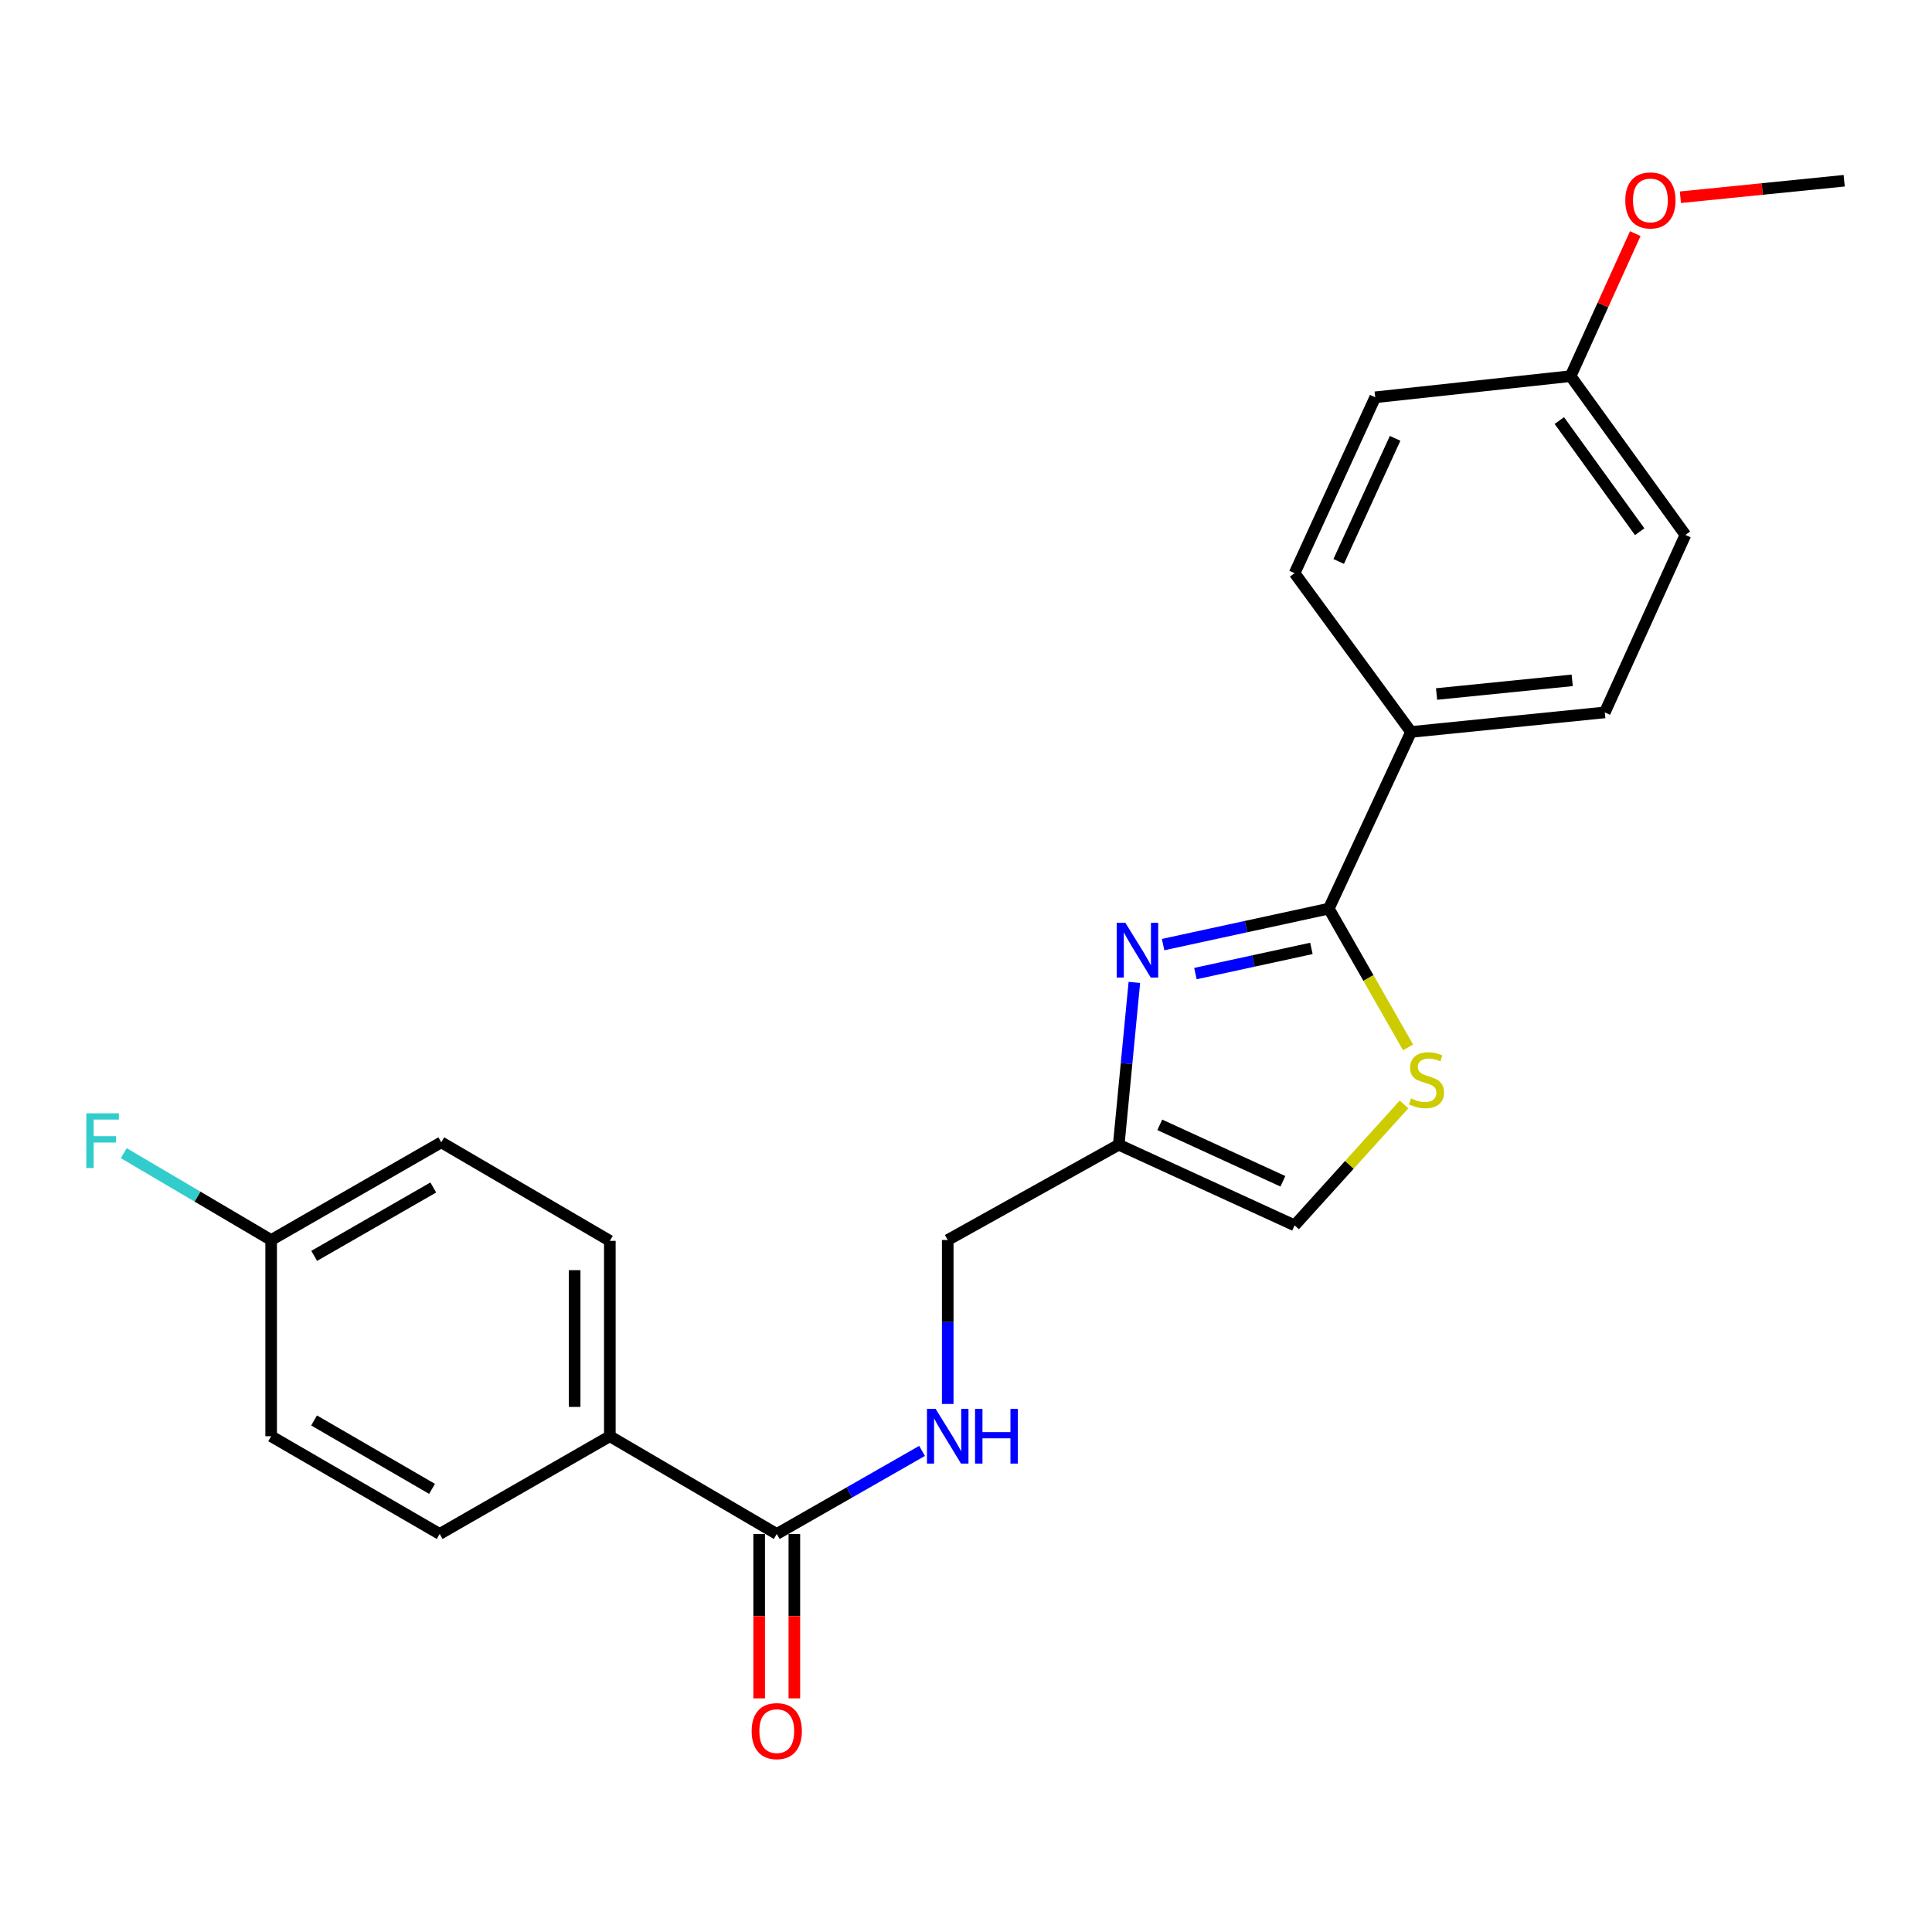 <?xml version='1.0' encoding='iso-8859-1'?>
<svg version='1.1' baseProfile='full'
              xmlns='http://www.w3.org/2000/svg'
                      xmlns:rdkit='http://www.rdkit.org/xml'
                      xmlns:xlink='http://www.w3.org/1999/xlink'
                  xml:space='preserve'
width='1000px' height='1000px' viewBox='0 0 1000 1000'>
<!-- END OF HEADER -->
<rect style='opacity:1.0;fill:#FFFFFF;stroke:none' width='1000' height='1000' x='0' y='0'> </rect>
<path class='bond-0' d='M 602.022,488.921 L 644.902,479.613' style='fill:none;fill-rule:evenodd;stroke:#0000FF;stroke-width:6px;stroke-linecap:butt;stroke-linejoin:miter;stroke-opacity:1' />
<path class='bond-0' d='M 644.902,479.613 L 687.783,470.304' style='fill:none;fill-rule:evenodd;stroke:#000000;stroke-width:6px;stroke-linecap:butt;stroke-linejoin:miter;stroke-opacity:1' />
<path class='bond-0' d='M 618.749,503.925 L 648.765,497.409' style='fill:none;fill-rule:evenodd;stroke:#0000FF;stroke-width:6px;stroke-linecap:butt;stroke-linejoin:miter;stroke-opacity:1' />
<path class='bond-0' d='M 648.765,497.409 L 678.782,490.893' style='fill:none;fill-rule:evenodd;stroke:#000000;stroke-width:6px;stroke-linecap:butt;stroke-linejoin:miter;stroke-opacity:1' />
<path class='bond-2' d='M 587.142,508.492 L 583.099,550.499' style='fill:none;fill-rule:evenodd;stroke:#0000FF;stroke-width:6px;stroke-linecap:butt;stroke-linejoin:miter;stroke-opacity:1' />
<path class='bond-2' d='M 583.099,550.499 L 579.056,592.506' style='fill:none;fill-rule:evenodd;stroke:#000000;stroke-width:6px;stroke-linecap:butt;stroke-linejoin:miter;stroke-opacity:1' />
<path class='bond-1' d='M 687.783,470.304 L 708.303,506.221' style='fill:none;fill-rule:evenodd;stroke:#000000;stroke-width:6px;stroke-linecap:butt;stroke-linejoin:miter;stroke-opacity:1' />
<path class='bond-1' d='M 708.303,506.221 L 728.824,542.139' style='fill:none;fill-rule:evenodd;stroke:#CCCC00;stroke-width:6px;stroke-linecap:butt;stroke-linejoin:miter;stroke-opacity:1' />
<path class='bond-6' d='M 687.783,470.304 L 730.345,378.857' style='fill:none;fill-rule:evenodd;stroke:#000000;stroke-width:6px;stroke-linecap:butt;stroke-linejoin:miter;stroke-opacity:1' />
<path class='bond-23' d='M 726.724,571.654 L 698.406,602.951' style='fill:none;fill-rule:evenodd;stroke:#CCCC00;stroke-width:6px;stroke-linecap:butt;stroke-linejoin:miter;stroke-opacity:1' />
<path class='bond-23' d='M 698.406,602.951 L 670.088,634.249' style='fill:none;fill-rule:evenodd;stroke:#000000;stroke-width:6px;stroke-linecap:butt;stroke-linejoin:miter;stroke-opacity:1' />
<path class='bond-4' d='M 579.056,592.506 L 670.088,634.249' style='fill:none;fill-rule:evenodd;stroke:#000000;stroke-width:6px;stroke-linecap:butt;stroke-linejoin:miter;stroke-opacity:1' />
<path class='bond-4' d='M 600.302,582.215 L 664.024,611.434' style='fill:none;fill-rule:evenodd;stroke:#000000;stroke-width:6px;stroke-linecap:butt;stroke-linejoin:miter;stroke-opacity:1' />
<path class='bond-9' d='M 579.056,592.506 L 490.544,641.836' style='fill:none;fill-rule:evenodd;stroke:#000000;stroke-width:6px;stroke-linecap:butt;stroke-linejoin:miter;stroke-opacity:1' />
<path class='bond-3' d='M 402.051,793.974 L 439.653,772.48' style='fill:none;fill-rule:evenodd;stroke:#000000;stroke-width:6px;stroke-linecap:butt;stroke-linejoin:miter;stroke-opacity:1' />
<path class='bond-3' d='M 439.653,772.48 L 477.255,750.986' style='fill:none;fill-rule:evenodd;stroke:#0000FF;stroke-width:6px;stroke-linecap:butt;stroke-linejoin:miter;stroke-opacity:1' />
<path class='bond-7' d='M 402.051,793.974 L 315.652,743.39' style='fill:none;fill-rule:evenodd;stroke:#000000;stroke-width:6px;stroke-linecap:butt;stroke-linejoin:miter;stroke-opacity:1' />
<path class='bond-8' d='M 392.946,793.974 L 392.946,836.524' style='fill:none;fill-rule:evenodd;stroke:#000000;stroke-width:6px;stroke-linecap:butt;stroke-linejoin:miter;stroke-opacity:1' />
<path class='bond-8' d='M 392.946,836.524 L 392.946,879.074' style='fill:none;fill-rule:evenodd;stroke:#FF0000;stroke-width:6px;stroke-linecap:butt;stroke-linejoin:miter;stroke-opacity:1' />
<path class='bond-8' d='M 411.156,793.974 L 411.156,836.524' style='fill:none;fill-rule:evenodd;stroke:#000000;stroke-width:6px;stroke-linecap:butt;stroke-linejoin:miter;stroke-opacity:1' />
<path class='bond-8' d='M 411.156,836.524 L 411.156,879.074' style='fill:none;fill-rule:evenodd;stroke:#FF0000;stroke-width:6px;stroke-linecap:butt;stroke-linejoin:miter;stroke-opacity:1' />
<path class='bond-5' d='M 490.544,726.691 L 490.544,684.264' style='fill:none;fill-rule:evenodd;stroke:#0000FF;stroke-width:6px;stroke-linecap:butt;stroke-linejoin:miter;stroke-opacity:1' />
<path class='bond-5' d='M 490.544,684.264 L 490.544,641.836' style='fill:none;fill-rule:evenodd;stroke:#000000;stroke-width:6px;stroke-linecap:butt;stroke-linejoin:miter;stroke-opacity:1' />
<path class='bond-10' d='M 730.345,378.857 L 830.644,368.741' style='fill:none;fill-rule:evenodd;stroke:#000000;stroke-width:6px;stroke-linecap:butt;stroke-linejoin:miter;stroke-opacity:1' />
<path class='bond-10' d='M 743.562,359.221 L 813.771,352.14' style='fill:none;fill-rule:evenodd;stroke:#000000;stroke-width:6px;stroke-linecap:butt;stroke-linejoin:miter;stroke-opacity:1' />
<path class='bond-11' d='M 730.345,378.857 L 670.088,296.678' style='fill:none;fill-rule:evenodd;stroke:#000000;stroke-width:6px;stroke-linecap:butt;stroke-linejoin:miter;stroke-opacity:1' />
<path class='bond-12' d='M 315.652,743.39 L 315.652,642.261' style='fill:none;fill-rule:evenodd;stroke:#000000;stroke-width:6px;stroke-linecap:butt;stroke-linejoin:miter;stroke-opacity:1' />
<path class='bond-12' d='M 297.442,728.221 L 297.442,657.431' style='fill:none;fill-rule:evenodd;stroke:#000000;stroke-width:6px;stroke-linecap:butt;stroke-linejoin:miter;stroke-opacity:1' />
<path class='bond-13' d='M 315.652,743.39 L 227.575,793.974' style='fill:none;fill-rule:evenodd;stroke:#000000;stroke-width:6px;stroke-linecap:butt;stroke-linejoin:miter;stroke-opacity:1' />
<path class='bond-19' d='M 830.644,368.741 L 872.366,276.879' style='fill:none;fill-rule:evenodd;stroke:#000000;stroke-width:6px;stroke-linecap:butt;stroke-linejoin:miter;stroke-opacity:1' />
<path class='bond-18' d='M 670.088,296.678 L 711.81,205.636' style='fill:none;fill-rule:evenodd;stroke:#000000;stroke-width:6px;stroke-linecap:butt;stroke-linejoin:miter;stroke-opacity:1' />
<path class='bond-18' d='M 692.901,290.608 L 722.107,226.879' style='fill:none;fill-rule:evenodd;stroke:#000000;stroke-width:6px;stroke-linecap:butt;stroke-linejoin:miter;stroke-opacity:1' />
<path class='bond-16' d='M 315.652,642.261 L 228.404,591.262' style='fill:none;fill-rule:evenodd;stroke:#000000;stroke-width:6px;stroke-linecap:butt;stroke-linejoin:miter;stroke-opacity:1' />
<path class='bond-17' d='M 227.575,793.974 L 140.347,743.39' style='fill:none;fill-rule:evenodd;stroke:#000000;stroke-width:6px;stroke-linecap:butt;stroke-linejoin:miter;stroke-opacity:1' />
<path class='bond-17' d='M 223.626,770.634 L 162.566,735.224' style='fill:none;fill-rule:evenodd;stroke:#000000;stroke-width:6px;stroke-linecap:butt;stroke-linejoin:miter;stroke-opacity:1' />
<path class='bond-14' d='M 140.347,641.836 L 140.347,743.39' style='fill:none;fill-rule:evenodd;stroke:#000000;stroke-width:6px;stroke-linecap:butt;stroke-linejoin:miter;stroke-opacity:1' />
<path class='bond-20' d='M 140.347,641.836 L 102.203,619.352' style='fill:none;fill-rule:evenodd;stroke:#000000;stroke-width:6px;stroke-linecap:butt;stroke-linejoin:miter;stroke-opacity:1' />
<path class='bond-20' d='M 102.203,619.352 L 64.06,596.868' style='fill:none;fill-rule:evenodd;stroke:#33CCCC;stroke-width:6px;stroke-linecap:butt;stroke-linejoin:miter;stroke-opacity:1' />
<path class='bond-25' d='M 140.347,641.836 L 228.404,591.262' style='fill:none;fill-rule:evenodd;stroke:#000000;stroke-width:6px;stroke-linecap:butt;stroke-linejoin:miter;stroke-opacity:1' />
<path class='bond-25' d='M 162.625,650.041 L 224.265,614.639' style='fill:none;fill-rule:evenodd;stroke:#000000;stroke-width:6px;stroke-linecap:butt;stroke-linejoin:miter;stroke-opacity:1' />
<path class='bond-15' d='M 812.949,194.689 L 711.81,205.636' style='fill:none;fill-rule:evenodd;stroke:#000000;stroke-width:6px;stroke-linecap:butt;stroke-linejoin:miter;stroke-opacity:1' />
<path class='bond-21' d='M 812.949,194.689 L 829.683,157.803' style='fill:none;fill-rule:evenodd;stroke:#000000;stroke-width:6px;stroke-linecap:butt;stroke-linejoin:miter;stroke-opacity:1' />
<path class='bond-21' d='M 829.683,157.803 L 846.417,120.916' style='fill:none;fill-rule:evenodd;stroke:#FF0000;stroke-width:6px;stroke-linecap:butt;stroke-linejoin:miter;stroke-opacity:1' />
<path class='bond-24' d='M 812.949,194.689 L 872.366,276.879' style='fill:none;fill-rule:evenodd;stroke:#000000;stroke-width:6px;stroke-linecap:butt;stroke-linejoin:miter;stroke-opacity:1' />
<path class='bond-24' d='M 807.104,217.686 L 848.695,275.219' style='fill:none;fill-rule:evenodd;stroke:#000000;stroke-width:6px;stroke-linecap:butt;stroke-linejoin:miter;stroke-opacity:1' />
<path class='bond-22' d='M 869.767,102.093 L 912.156,97.822' style='fill:none;fill-rule:evenodd;stroke:#FF0000;stroke-width:6px;stroke-linecap:butt;stroke-linejoin:miter;stroke-opacity:1' />
<path class='bond-22' d='M 912.156,97.822 L 954.545,93.55' style='fill:none;fill-rule:evenodd;stroke:#000000;stroke-width:6px;stroke-linecap:butt;stroke-linejoin:miter;stroke-opacity:1' />
<path  class='atom-0' d='M 582.488 477.643
L 591.768 492.643
Q 592.688 494.123, 594.168 496.803
Q 595.648 499.483, 595.728 499.643
L 595.728 477.643
L 599.488 477.643
L 599.488 505.963
L 595.608 505.963
L 585.648 489.563
Q 584.488 487.643, 583.248 485.443
Q 582.048 483.243, 581.688 482.563
L 581.688 505.963
L 578.008 505.963
L 578.008 477.643
L 582.488 477.643
' fill='#0000FF'/>
<path  class='atom-2' d='M 730.347 568.527
Q 730.667 568.647, 731.987 569.207
Q 733.307 569.767, 734.747 570.127
Q 736.227 570.447, 737.667 570.447
Q 740.347 570.447, 741.907 569.167
Q 743.467 567.847, 743.467 565.567
Q 743.467 564.007, 742.667 563.047
Q 741.907 562.087, 740.707 561.567
Q 739.507 561.047, 737.507 560.447
Q 734.987 559.687, 733.467 558.967
Q 731.987 558.247, 730.907 556.727
Q 729.867 555.207, 729.867 552.647
Q 729.867 549.087, 732.267 546.887
Q 734.707 544.687, 739.507 544.687
Q 742.787 544.687, 746.507 546.247
L 745.587 549.327
Q 742.187 547.927, 739.627 547.927
Q 736.867 547.927, 735.347 549.087
Q 733.827 550.207, 733.867 552.167
Q 733.867 553.687, 734.627 554.607
Q 735.427 555.527, 736.547 556.047
Q 737.707 556.567, 739.627 557.167
Q 742.187 557.967, 743.707 558.767
Q 745.227 559.567, 746.307 561.207
Q 747.427 562.807, 747.427 565.567
Q 747.427 569.487, 744.787 571.607
Q 742.187 573.687, 737.827 573.687
Q 735.307 573.687, 733.387 573.127
Q 731.507 572.607, 729.267 571.687
L 730.347 568.527
' fill='#CCCC00'/>
<path  class='atom-6' d='M 484.284 729.23
L 493.564 744.23
Q 494.484 745.71, 495.964 748.39
Q 497.444 751.07, 497.524 751.23
L 497.524 729.23
L 501.284 729.23
L 501.284 757.55
L 497.404 757.55
L 487.444 741.15
Q 486.284 739.23, 485.044 737.03
Q 483.844 734.83, 483.484 734.15
L 483.484 757.55
L 479.804 757.55
L 479.804 729.23
L 484.284 729.23
' fill='#0000FF'/>
<path  class='atom-6' d='M 504.684 729.23
L 508.524 729.23
L 508.524 741.27
L 523.004 741.27
L 523.004 729.23
L 526.844 729.23
L 526.844 757.55
L 523.004 757.55
L 523.004 744.47
L 508.524 744.47
L 508.524 757.55
L 504.684 757.55
L 504.684 729.23
' fill='#0000FF'/>
<path  class='atom-9' d='M 389.051 896.023
Q 389.051 889.223, 392.411 885.423
Q 395.771 881.623, 402.051 881.623
Q 408.331 881.623, 411.691 885.423
Q 415.051 889.223, 415.051 896.023
Q 415.051 902.903, 411.651 906.823
Q 408.251 910.703, 402.051 910.703
Q 395.811 910.703, 392.411 906.823
Q 389.051 902.943, 389.051 896.023
M 402.051 907.503
Q 406.371 907.503, 408.691 904.623
Q 411.051 901.703, 411.051 896.023
Q 411.051 890.463, 408.691 887.663
Q 406.371 884.823, 402.051 884.823
Q 397.731 884.823, 395.371 887.623
Q 393.051 890.423, 393.051 896.023
Q 393.051 901.743, 395.371 904.623
Q 397.731 907.503, 402.051 907.503
' fill='#FF0000'/>
<path  class='atom-21' d='M 44.689 576.252
L 61.529 576.252
L 61.529 579.492
L 48.489 579.492
L 48.489 588.092
L 60.089 588.092
L 60.089 591.372
L 48.489 591.372
L 48.489 604.572
L 44.689 604.572
L 44.689 576.252
' fill='#33CCCC'/>
<path  class='atom-22' d='M 841.246 103.737
Q 841.246 96.937, 844.606 93.137
Q 847.966 89.337, 854.246 89.337
Q 860.526 89.337, 863.886 93.137
Q 867.246 96.937, 867.246 103.737
Q 867.246 110.617, 863.846 114.537
Q 860.446 118.417, 854.246 118.417
Q 848.006 118.417, 844.606 114.537
Q 841.246 110.657, 841.246 103.737
M 854.246 115.217
Q 858.566 115.217, 860.886 112.337
Q 863.246 109.417, 863.246 103.737
Q 863.246 98.177, 860.886 95.377
Q 858.566 92.537, 854.246 92.537
Q 849.926 92.537, 847.566 95.337
Q 845.246 98.137, 845.246 103.737
Q 845.246 109.457, 847.566 112.337
Q 849.926 115.217, 854.246 115.217
' fill='#FF0000'/>
</svg>
